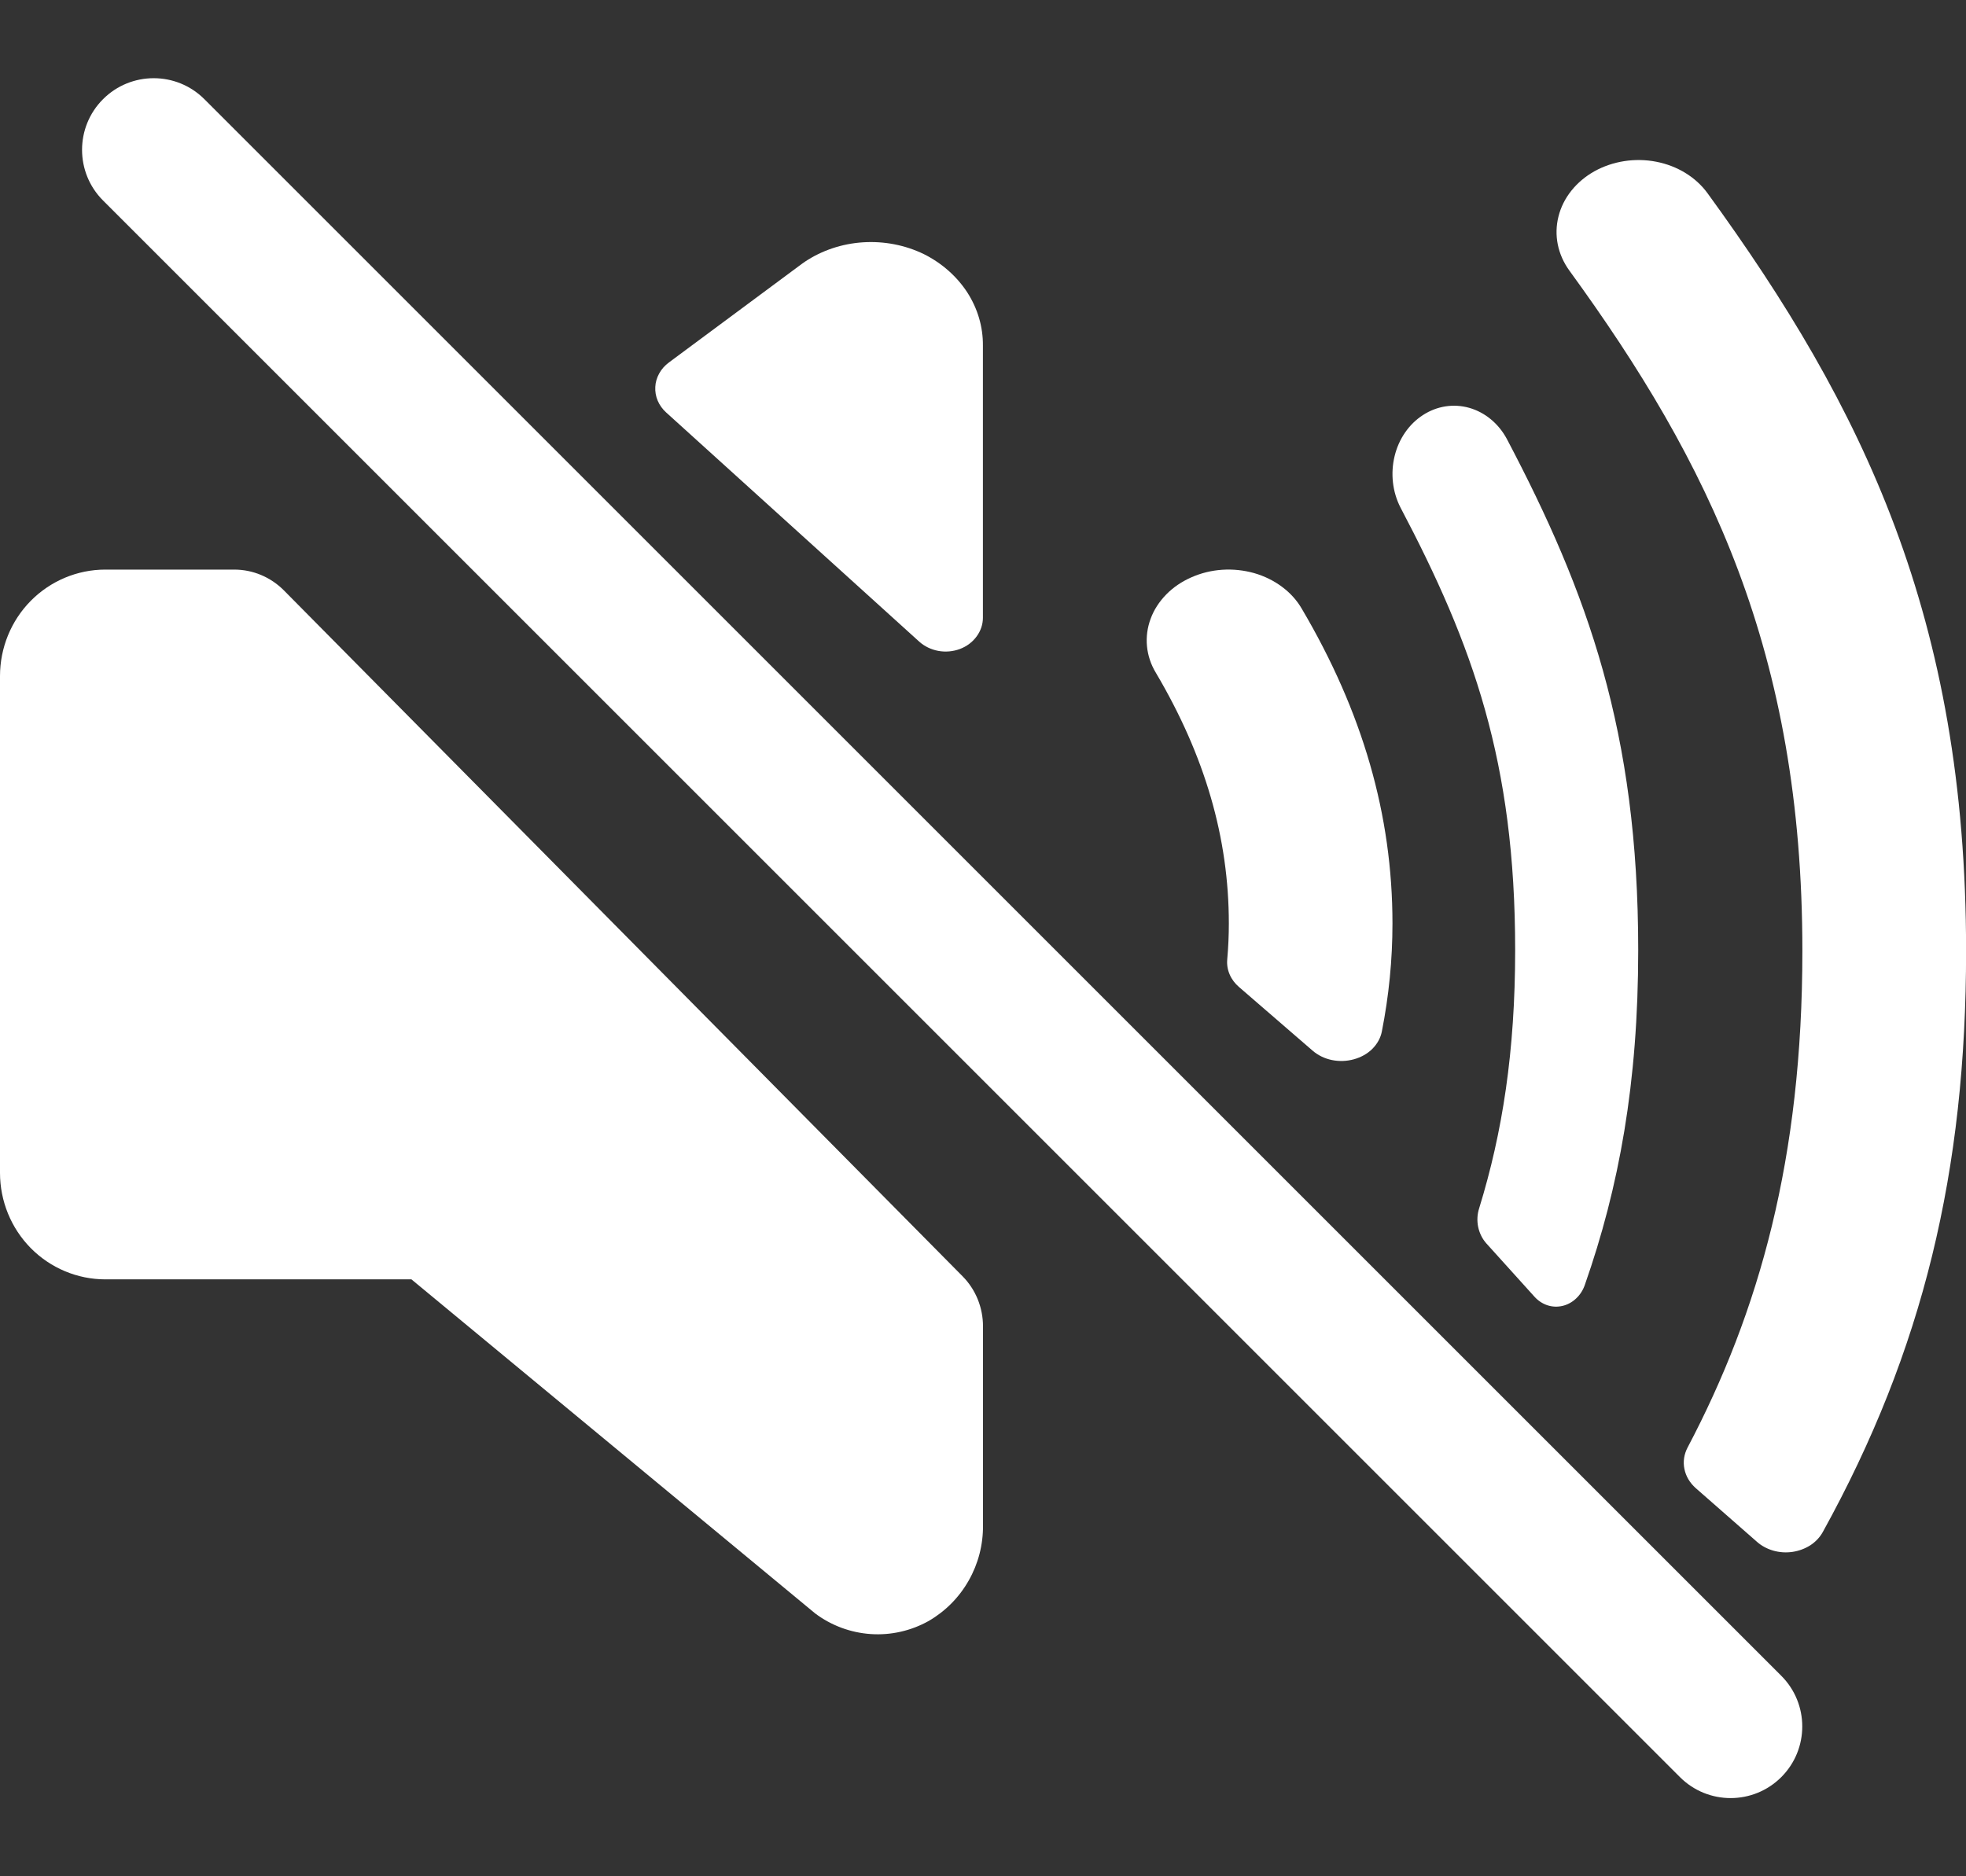 <svg width="22" height="21" viewBox="0 0 22 21" fill="none" xmlns="http://www.w3.org/2000/svg">
<rect x="0" y="0" width="22" height="21" fill="#333333" stroke="none"/>
<path fill-rule="evenodd" clip-rule="evenodd" d="M1.153 1.11C1.466 0.797 1.974 0.797 2.287 1.11L19.933 18.756C20.246 19.069 20.246 19.577 19.933 19.89C19.62 20.203 19.112 20.203 18.799 19.89L1.153 2.244C0.84 1.931 0.84 1.423 1.153 1.11Z" fill="white"/>
<path d="M10.338 2.844C10.13 2.743 9.894 2.697 9.658 2.712C9.422 2.727 9.196 2.803 9.006 2.93L8.972 2.954L7.485 4.057C7.44 4.09 7.403 4.132 7.377 4.179C7.351 4.226 7.335 4.278 7.333 4.33C7.33 4.383 7.339 4.436 7.36 4.485C7.381 4.534 7.413 4.579 7.454 4.616L10.287 7.182C10.345 7.234 10.419 7.27 10.5 7.285C10.581 7.3 10.665 7.292 10.741 7.264C10.818 7.235 10.883 7.186 10.928 7.124C10.974 7.062 10.999 6.989 10.999 6.914V3.869C11.001 3.66 10.941 3.455 10.825 3.274C10.708 3.094 10.54 2.945 10.338 2.844Z" fill="white"/>
<path d="M10.771 14.284L3.177 6.608C3.029 6.459 2.83 6.375 2.621 6.375H1.179C0.866 6.375 0.566 6.501 0.345 6.724C0.124 6.947 0 7.251 0 7.567V13.127C0 13.443 0.124 13.746 0.345 13.97C0.566 14.193 0.866 14.319 1.179 14.319H4.604L9.122 18.058C9.303 18.194 9.52 18.274 9.745 18.289C9.97 18.304 10.195 18.253 10.393 18.142C10.579 18.034 10.733 17.879 10.84 17.69C10.947 17.502 11.002 17.289 11 17.072V14.845C11 14.634 10.918 14.432 10.771 14.284Z" fill="white"/>
<path d="M15.582 10.337C15.582 9.122 15.249 7.969 14.566 6.811C14.512 6.718 14.437 6.635 14.345 6.567C14.254 6.499 14.148 6.447 14.033 6.414C13.918 6.382 13.797 6.369 13.677 6.377C13.556 6.385 13.439 6.414 13.331 6.462C13.224 6.509 13.128 6.574 13.05 6.654C12.972 6.734 12.912 6.826 12.876 6.925C12.839 7.024 12.825 7.129 12.835 7.233C12.845 7.337 12.879 7.439 12.935 7.531C13.484 8.46 13.751 9.378 13.751 10.337C13.751 10.469 13.745 10.603 13.733 10.739C13.728 10.796 13.737 10.853 13.76 10.906C13.783 10.96 13.819 11.008 13.866 11.048L14.688 11.759C14.747 11.81 14.821 11.847 14.903 11.864C14.985 11.881 15.07 11.878 15.15 11.856C15.23 11.834 15.302 11.794 15.357 11.739C15.412 11.684 15.449 11.617 15.463 11.546C15.542 11.146 15.582 10.742 15.582 10.337Z" fill="white"/>
<path d="M18.332 10.633C18.332 8.194 17.769 6.635 16.861 4.911C16.768 4.739 16.617 4.615 16.442 4.565C16.266 4.515 16.08 4.544 15.924 4.645C15.767 4.746 15.653 4.911 15.606 5.105C15.559 5.298 15.582 5.505 15.671 5.679C16.484 7.222 16.955 8.528 16.955 10.633C16.955 11.769 16.813 12.677 16.552 13.524C16.53 13.591 16.527 13.664 16.541 13.733C16.556 13.803 16.588 13.867 16.633 13.917L17.17 14.512C17.21 14.557 17.261 14.591 17.316 14.609C17.371 14.627 17.429 14.629 17.485 14.616C17.541 14.603 17.594 14.574 17.637 14.533C17.681 14.492 17.715 14.439 17.735 14.38C18.117 13.29 18.332 12.123 18.332 10.633Z" fill="white"/>
<path d="M22.001 10.643C22.001 6.909 20.845 4.552 19.108 2.163C18.977 1.983 18.771 1.856 18.533 1.81C18.296 1.764 18.047 1.803 17.842 1.917C17.637 2.032 17.492 2.214 17.44 2.422C17.387 2.631 17.431 2.849 17.562 3.029C19.127 5.18 20.169 7.299 20.169 10.643C20.169 12.966 19.686 14.68 18.884 16.202C18.845 16.277 18.832 16.36 18.849 16.441C18.865 16.522 18.909 16.596 18.975 16.655L19.658 17.254C19.709 17.3 19.773 17.335 19.843 17.355C19.913 17.375 19.987 17.38 20.06 17.369C20.132 17.358 20.201 17.332 20.26 17.294C20.319 17.255 20.366 17.204 20.398 17.146C21.52 15.114 22.001 13.107 22.001 10.643Z" fill="white"/>
</svg>
